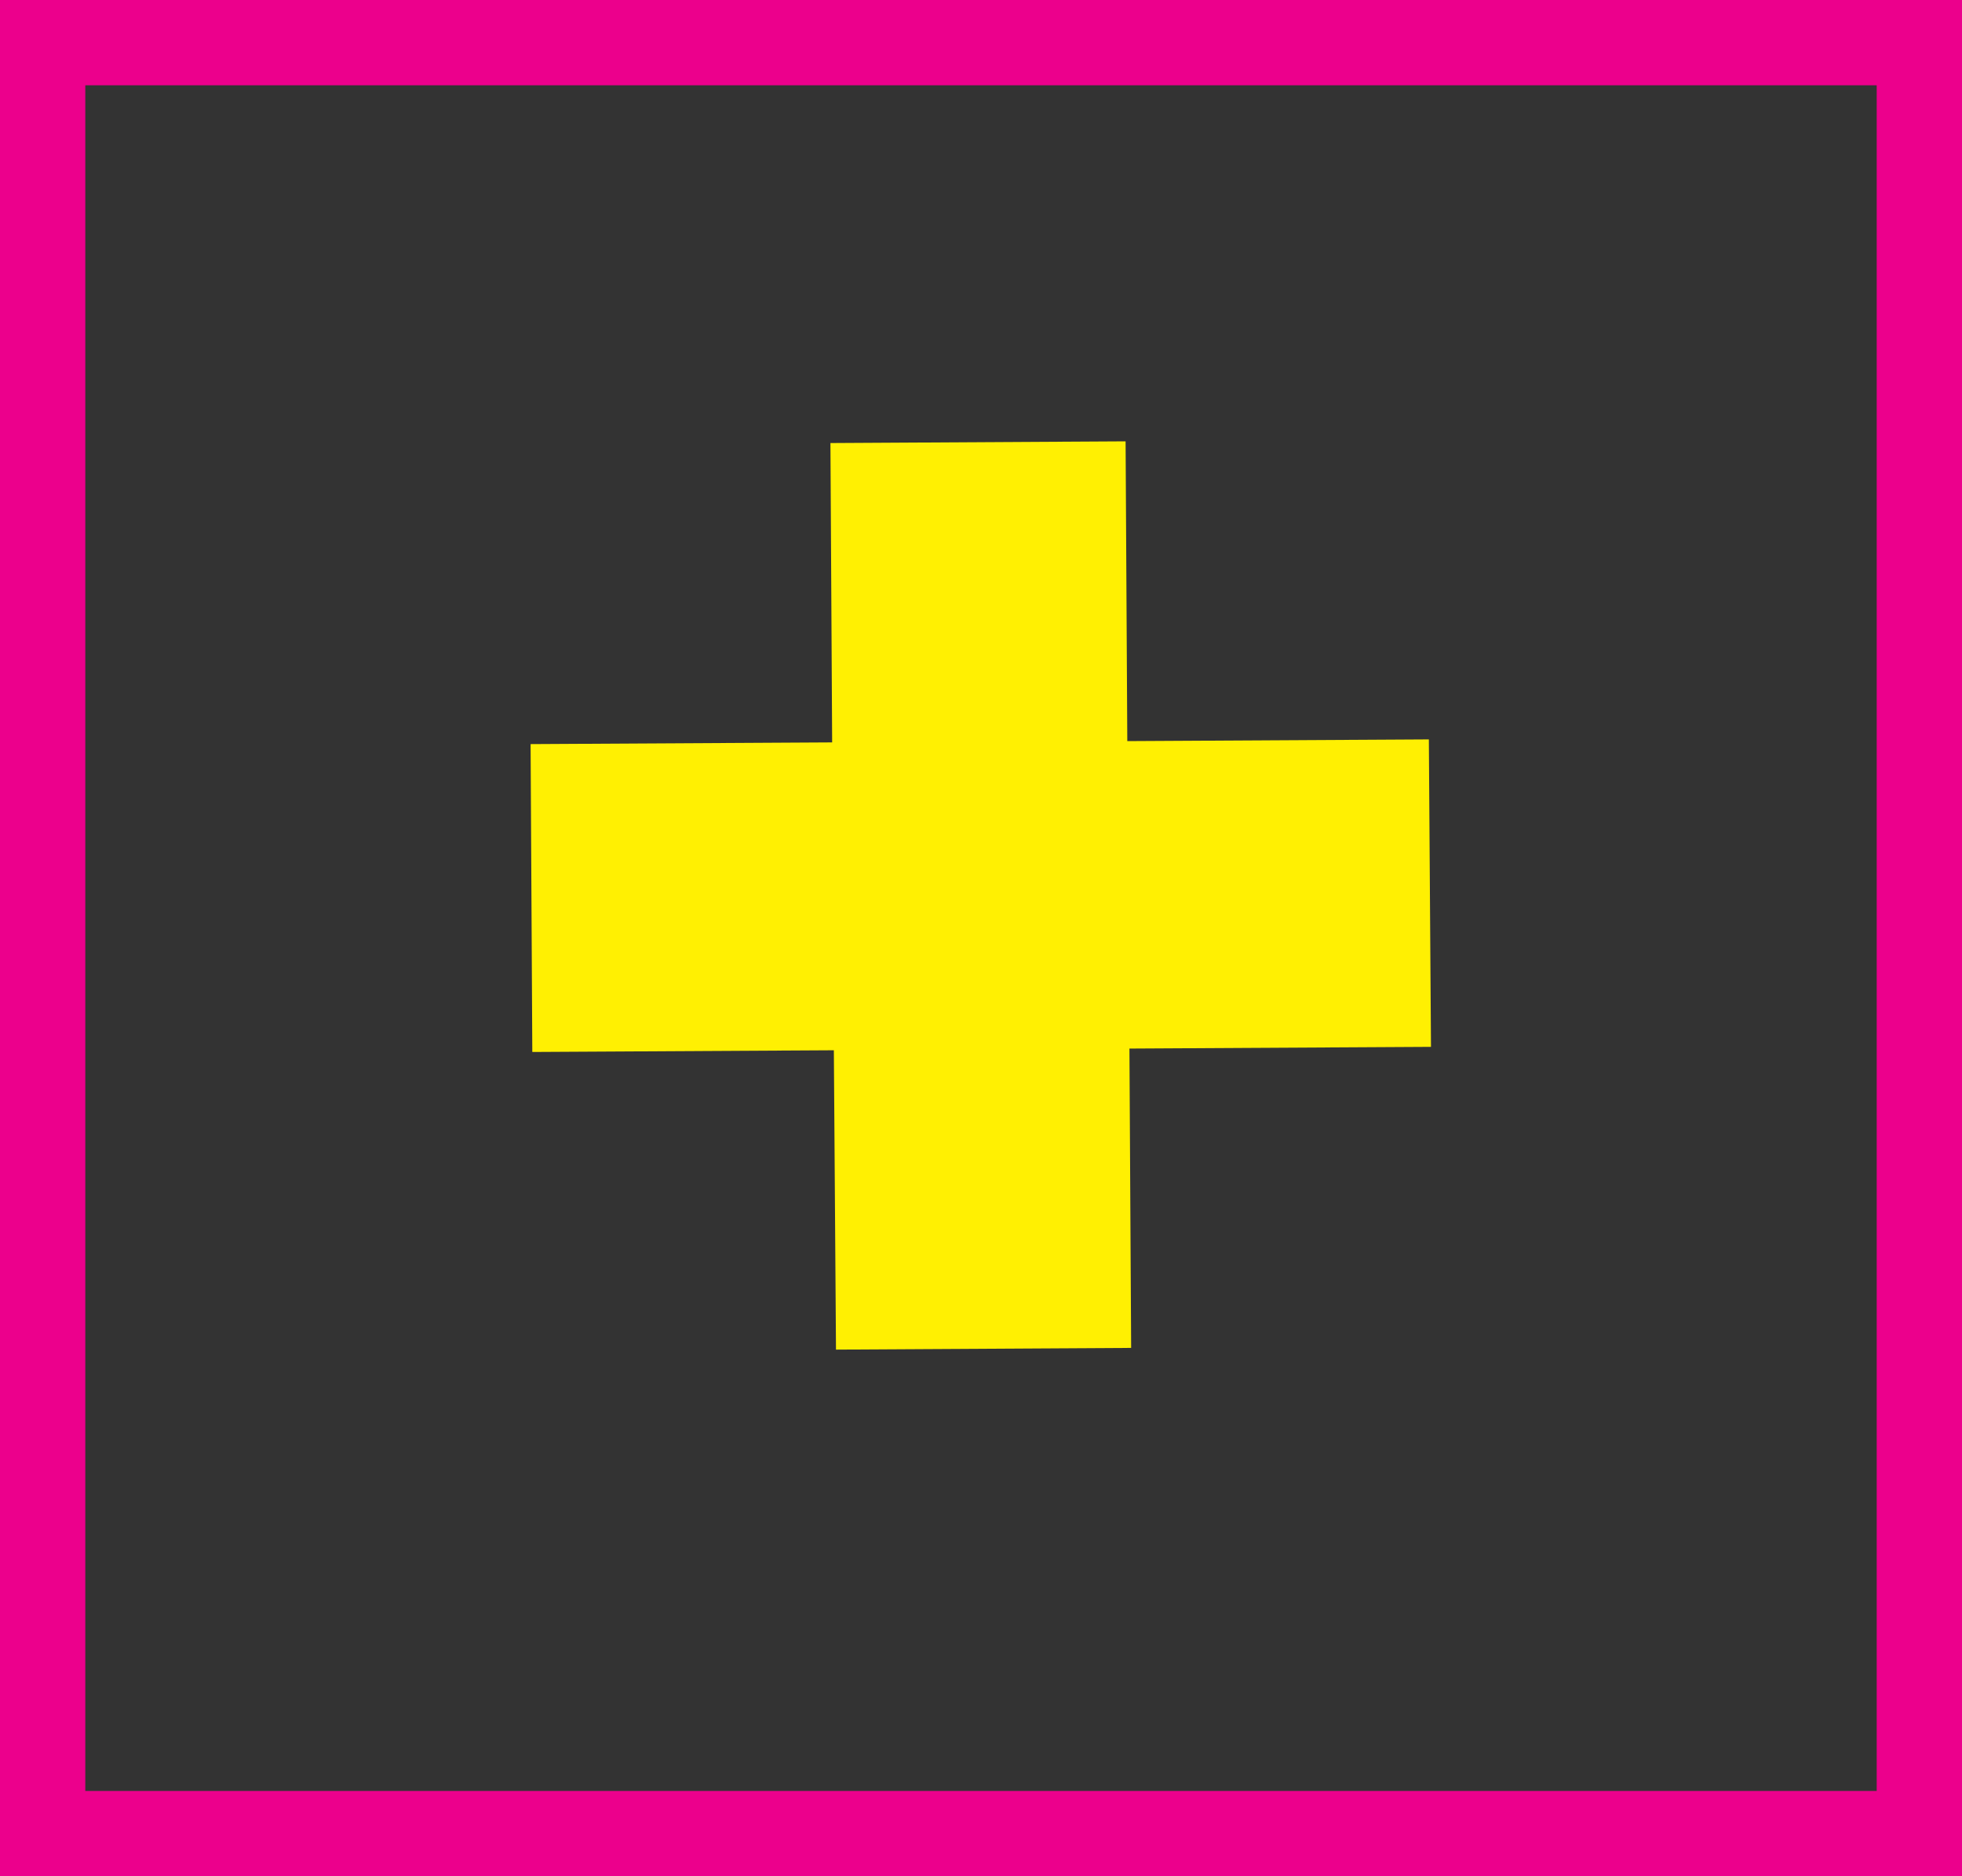 <?xml version="1.0" encoding="UTF-8"?>
<!-- Generator: Adobe Illustrator 27.4.1, SVG Export Plug-In . SVG Version: 6.00 Build 0)  -->
<svg xmlns="http://www.w3.org/2000/svg" xmlns:xlink="http://www.w3.org/1999/xlink" version="1.1" id="Layer_1" x="0px" y="0px" viewBox="0 0 46 44" style="enable-background:new 0 0 46 44;" xml:space="preserve">
<rect x="0" y="0" width="46" height="44" fill="#333333" stroke="none"/>
<style type="text/css">
	.st0{fill:none;}
	.st1{fill:none;stroke:#EC008C;stroke-width:2;}
	.st2{fill:#FFF002;}
</style>
<g id="Group_327" transform="translate(-30 -13)">
	<g id="Rectangle_216" transform="translate(30 13)">
		<rect class="st0" width="46" height="44"></rect>
		<rect x="1" y="1" class="st1" width="44" height="42"></rect>
	</g>
	<path id="Path_61" class="st2" d="M56.39,23.35l-6.92,0.04l0.04,7.02l-7.07,0.04l0.04,7.22l7.07-0.04l0.05,7.02l6.92-0.04   l-0.04-7.02l7.07-0.04l-0.05-7.21l-7.07,0.04L56.39,23.35z"></path>
</g>
</svg>
